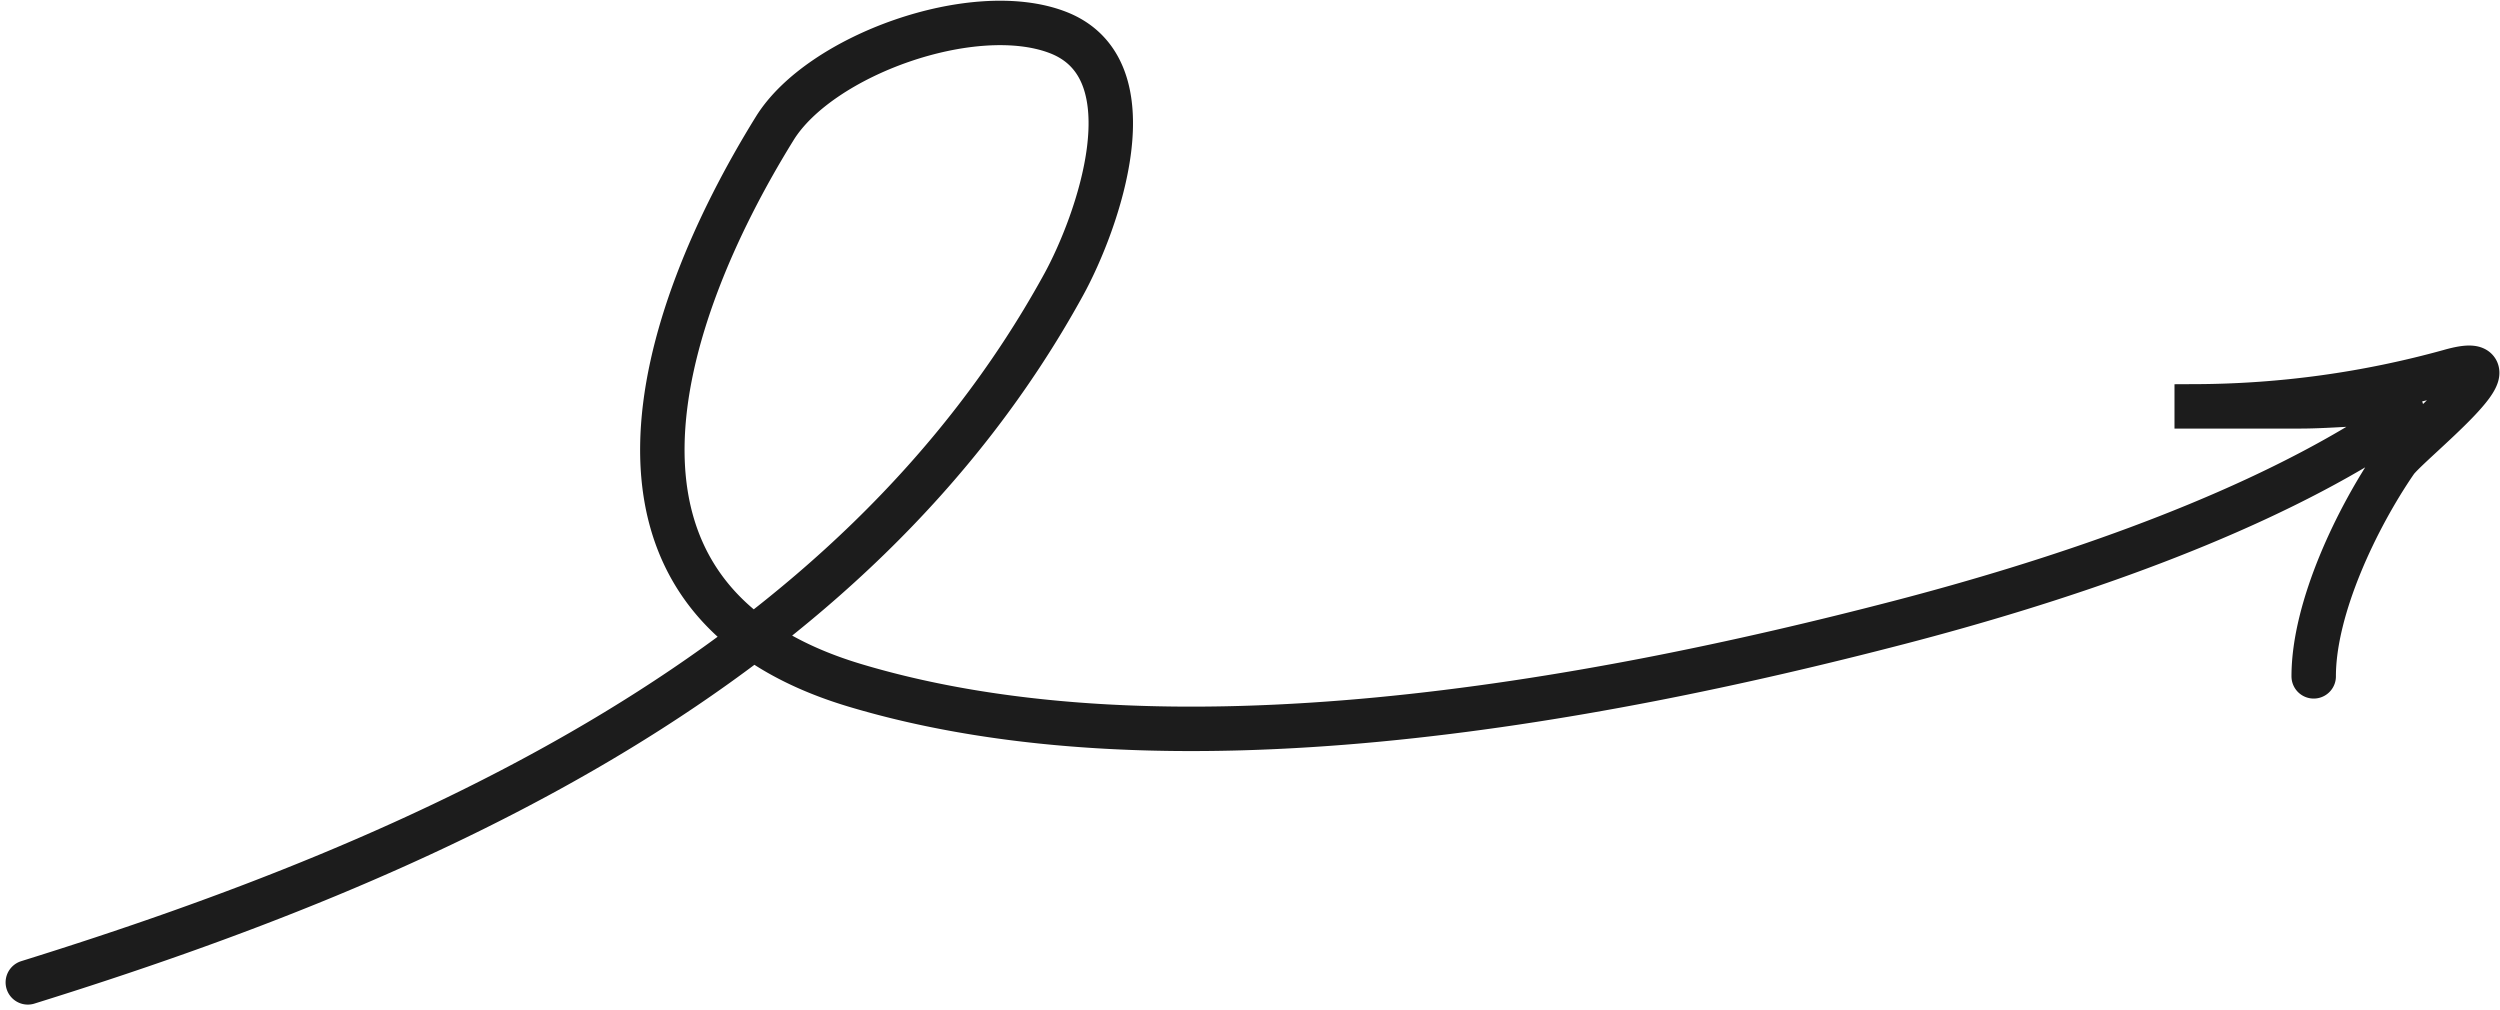 <svg xmlns="http://www.w3.org/2000/svg" width="112.531" height="45.472" viewBox="0 0 112.531 45.472"><path d="M3,46.443c17.925-5.58,37.135-14.1,46.631-31.417,1.481-2.7,4.043-9.684-.27-11.343C45.576,2.227,38.664,4.707,36.623,8c-5.313,8.582-9.38,21.176,3.6,25.071,14.132,4.239,33.01.815,47.036-2.836,6.8-1.771,14.854-4.44,20.885-8.1,4-2.431.1-1.62-2.881-1.62h-4.636a43.342,43.342,0,0,0,11.387-1.575c3.653-1.044-1.883,3.254-2.43,4.051-1.727,2.512-3.691,6.575-3.691,9.677" transform="translate(-1.748 -2.224)" fill="none" stroke="#1c1c1c" stroke-linecap="round" stroke-width="2"></path></svg>